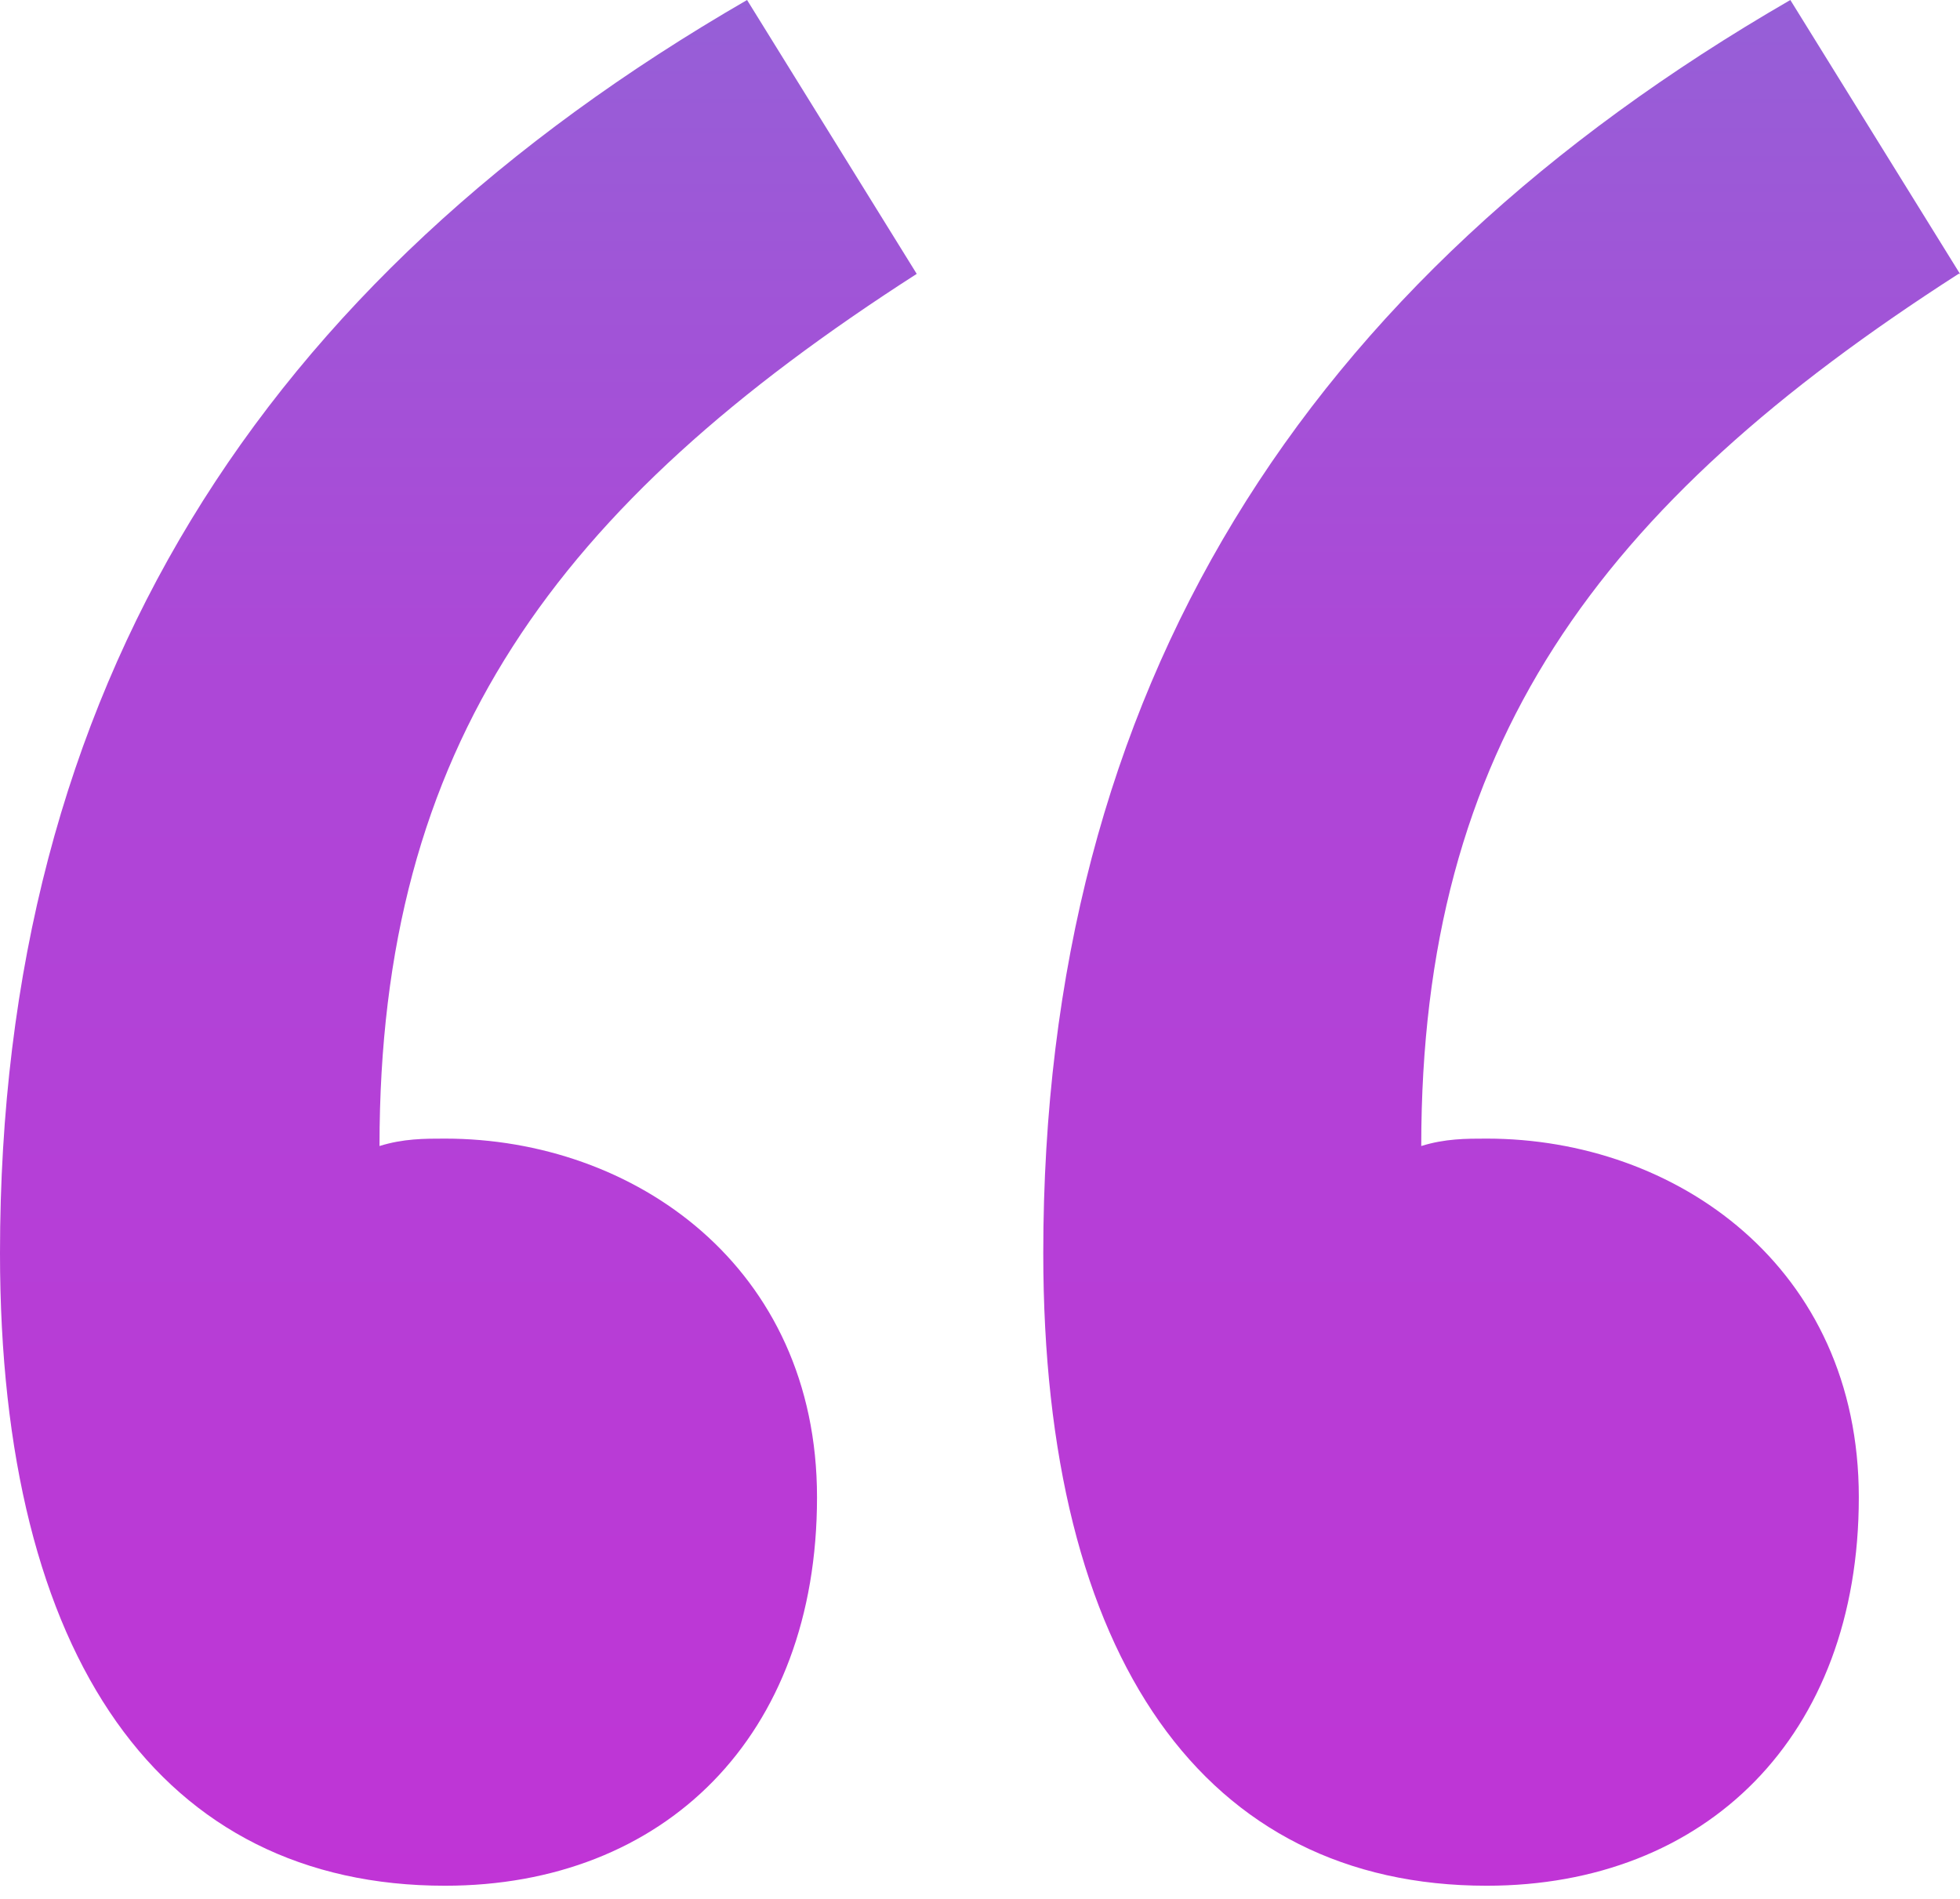 <svg width="32" height="31" viewBox="0 0 32 31" fill="none" xmlns="http://www.w3.org/2000/svg">
<path fill-rule="evenodd" clip-rule="evenodd" d="M14.967 4.471C9.063 8.261 6.196 12.173 6.196 18.709C6.585 18.588 6.925 18.588 7.265 18.588C10.351 18.588 13.339 20.677 13.339 24.443C13.339 28.355 10.837 30.785 7.265 30.785C2.648 30.785 0 27.092 0 20.459C0 11.226 4.252 4.592 12.197 0L14.967 4.471ZM31.976 4.471C26.071 8.261 23.204 12.173 23.204 18.709C23.593 18.588 23.933 18.588 24.273 18.588C27.359 18.588 30.348 20.677 30.348 24.443C30.348 28.355 27.845 30.785 24.273 30.785C19.681 30.785 17.033 27.092 17.033 20.459C17.033 11.226 21.285 4.592 29.23 0L32 4.471H31.976Z" fill="url(#paint0_linear_123_1096)"/>
<defs>
<linearGradient id="paint0_linear_123_1096" x1="16" y1="0" x2="16" y2="30.785" gradientUnits="userSpaceOnUse">
<stop stop-color="#965FD7"/>
<stop offset="0.36" stop-color="#AD47D7"/>
<stop offset="1" stop-color="#C034D6"/>
</linearGradient>
</defs>
</svg>
